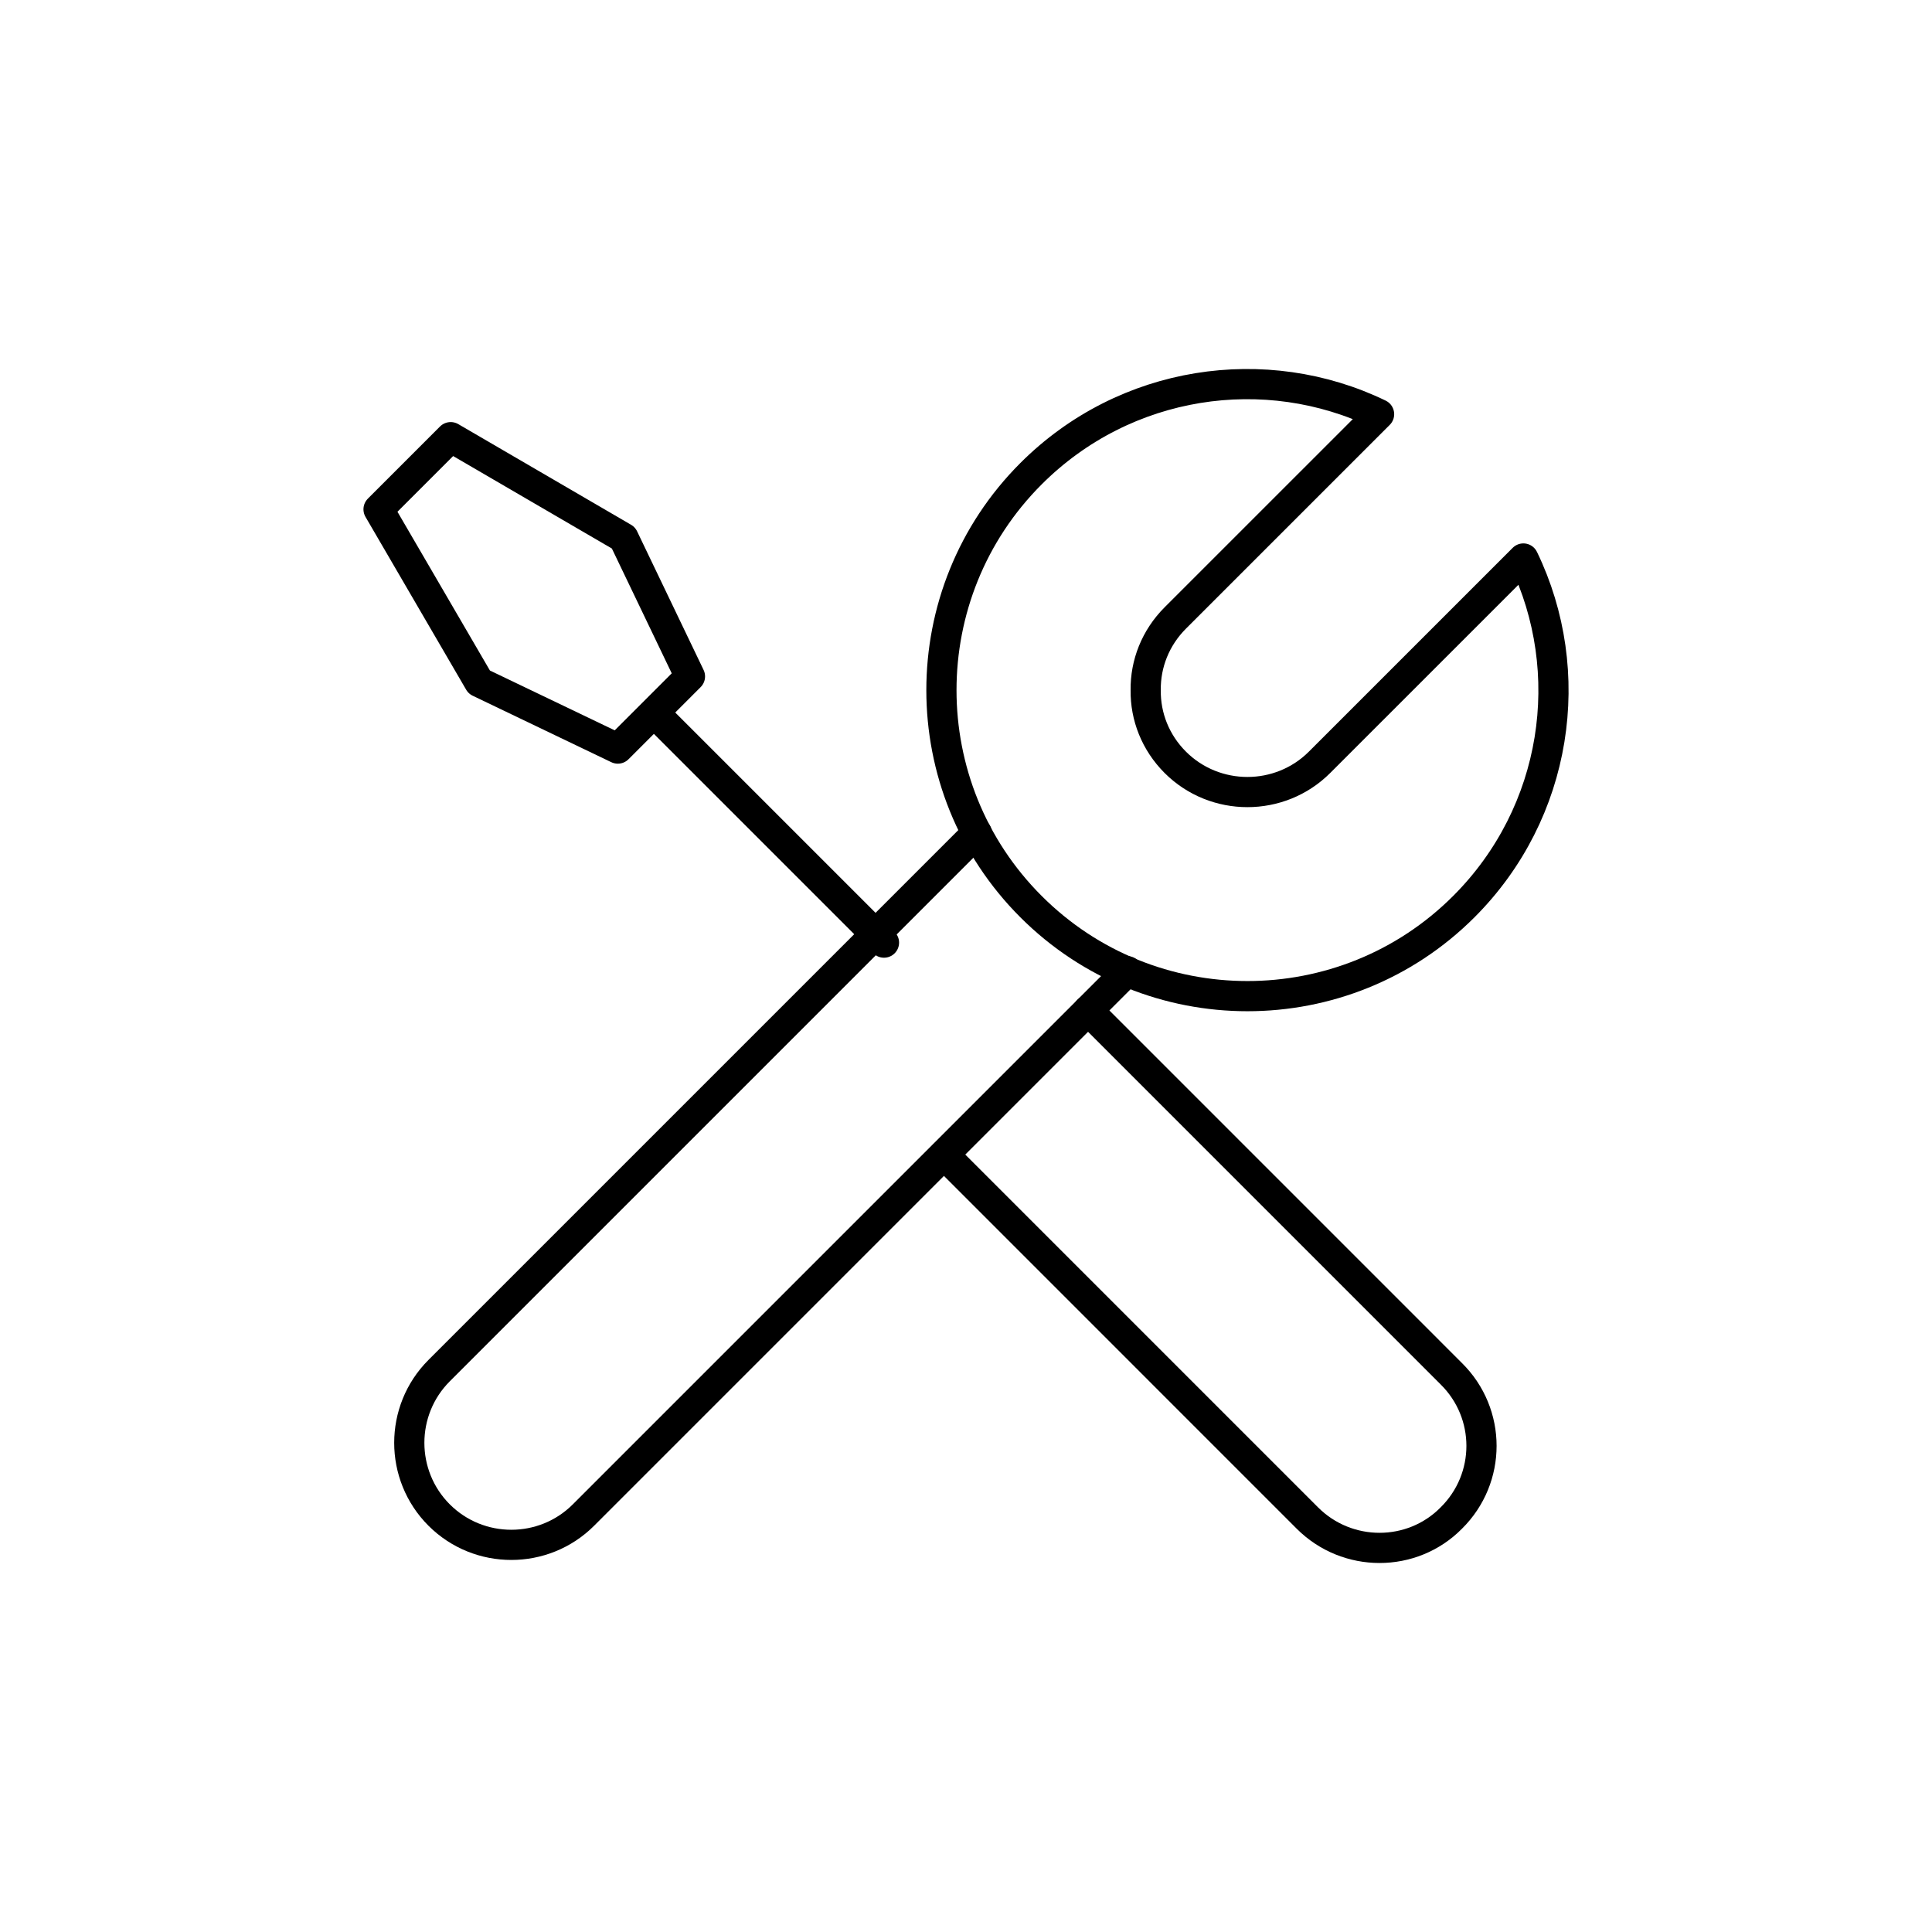 <?xml version="1.0" encoding="utf-8"?>
<!-- Generator: Adobe Illustrator 24.2.3, SVG Export Plug-In . SVG Version: 6.00 Build 0)  -->
<svg version="1.1" id="Vrstva_1" xmlns="http://www.w3.org/2000/svg" xmlns:xlink="http://www.w3.org/1999/xlink" x="0px" y="0px"
	 width="80px" height="80px" viewBox="0 0 80 80" enable-background="new 0 0 80 80" xml:space="preserve">
<g>
	<defs>
		<rect id="SVGID_1_" x="15.049" y="15.28" width="49.902" height="49.441"/>
	</defs>
	<clipPath id="SVGID_2_">
		<use xlink:href="#SVGID_1_"  overflow="visible"/>
	</clipPath>
	
		<path clip-path="url(#SVGID_2_)" fill="none" stroke="#000000" stroke-width="1.25" stroke-linecap="round" stroke-linejoin="round" stroke-miterlimit="10" d="
		M57.105,17.151l-8.44,8.439c-0.821,0.822-1.239,1.898-1.224,2.988c-0.015,1.09,0.403,2.166,1.224,2.987
		c1.643,1.643,4.332,1.643,5.975,0l8.44-8.439c2.27,4.69,1.434,10.515-2.465,14.414c-4.944,4.944-12.98,4.944-17.924,0
		c-4.945-4.944-4.945-12.98,0-17.924C46.589,15.717,52.415,14.881,57.105,17.151z"/>
	
		<path clip-path="url(#SVGID_2_)" fill="none" stroke="#000000" stroke-width="1.25" stroke-linecap="round" stroke-linejoin="round" stroke-miterlimit="10" d="
		M46.68,40.215L24.161,62.734c-1.647,1.647-4.33,1.647-5.978,0c-1.647-1.648-1.647-4.331,0-5.979L40.448,34.49"/>
	
		<path clip-path="url(#SVGID_2_)" fill="none" stroke="#000000" stroke-width="1.25" stroke-linecap="round" stroke-linejoin="round" stroke-miterlimit="10" d="
		M45.054,41.841l15.04,15.041c1.669,1.647,1.669,4.33,0,5.978c-1.626,1.647-4.309,1.647-5.957,0l-15.04-15.041"/>
	
		<line clip-path="url(#SVGID_2_)" fill="none" stroke="#000000" stroke-width="1.25" stroke-linecap="round" stroke-linejoin="round" stroke-miterlimit="10" x1="36.604" y1="39.032" x2="27.123" y2="29.551"/>
	
		<polygon clip-path="url(#SVGID_2_)" fill="none" stroke="#000000" stroke-width="1.25" stroke-linecap="round" stroke-linejoin="round" stroke-miterlimit="10" points="
		18.662,18.102 15.675,21.089 19.843,28.245 25.583,30.997 28.57,28.01 25.817,22.27 	"/>
</g>
</svg>
